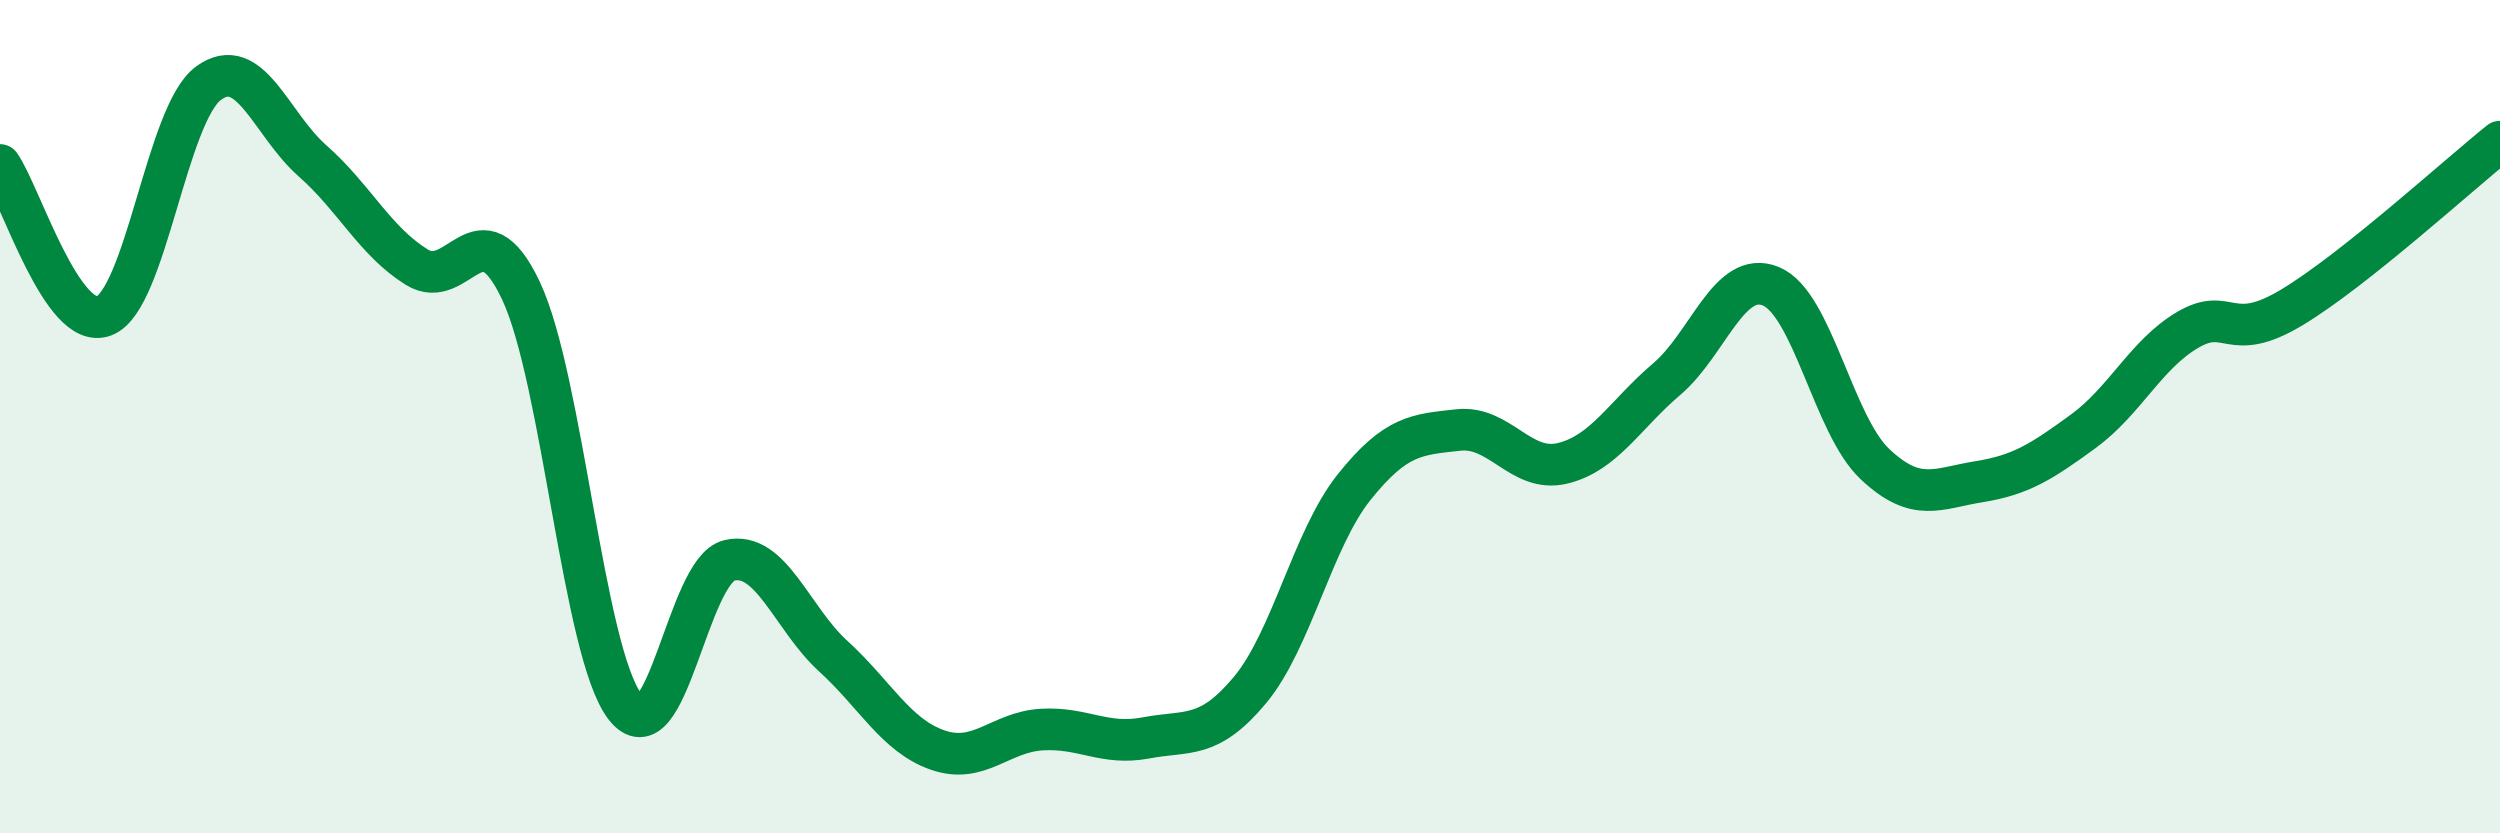 
    <svg width="60" height="20" viewBox="0 0 60 20" xmlns="http://www.w3.org/2000/svg">
      <path
        d="M 0,3.96 C 0.5,4.68 1.5,7.97 2.5,7.58 C 3.5,7.19 4,2.74 5,2 C 6,1.26 6.5,2.98 7.5,3.86 C 8.5,4.74 9,5.79 10,6.41 C 11,7.03 11.5,4.86 12.5,6.97 C 13.5,9.08 14,15.66 15,16.96 C 16,18.26 16.5,13.69 17.5,13.45 C 18.5,13.21 19,14.84 20,15.75 C 21,16.66 21.5,17.65 22.5,18 C 23.5,18.35 24,17.57 25,17.51 C 26,17.45 26.5,17.9 27.5,17.71 C 28.5,17.52 29,17.76 30,16.56 C 31,15.36 31.5,12.94 32.5,11.69 C 33.5,10.44 34,10.43 35,10.32 C 36,10.21 36.5,11.36 37.5,11.12 C 38.5,10.88 39,9.95 40,9.1 C 41,8.25 41.5,6.46 42.5,6.87 C 43.5,7.28 44,10.2 45,11.14 C 46,12.08 46.5,11.72 47.5,11.56 C 48.5,11.4 49,11.08 50,10.35 C 51,9.62 51.5,8.51 52.5,7.92 C 53.5,7.33 53.5,8.28 55,7.38 C 56.5,6.48 59,4.2 60,3.4L60 20L0 20Z"
        fill="#008740"
        opacity="0.1"
        stroke-linecap="round"
        stroke-linejoin="round"
      />
      <path
        d="M 0,3.96 C 0.5,4.68 1.5,7.97 2.5,7.58 C 3.5,7.19 4,2.74 5,2 C 6,1.26 6.5,2.98 7.5,3.86 C 8.5,4.74 9,5.79 10,6.41 C 11,7.03 11.5,4.86 12.5,6.97 C 13.5,9.08 14,15.66 15,16.96 C 16,18.26 16.5,13.69 17.5,13.45 C 18.5,13.21 19,14.84 20,15.75 C 21,16.66 21.5,17.65 22.5,18 C 23.5,18.35 24,17.57 25,17.51 C 26,17.45 26.5,17.9 27.5,17.71 C 28.5,17.52 29,17.76 30,16.56 C 31,15.36 31.5,12.94 32.5,11.69 C 33.5,10.44 34,10.43 35,10.32 C 36,10.21 36.5,11.36 37.5,11.12 C 38.5,10.88 39,9.95 40,9.1 C 41,8.25 41.5,6.46 42.5,6.87 C 43.5,7.28 44,10.2 45,11.14 C 46,12.08 46.5,11.72 47.5,11.56 C 48.5,11.4 49,11.08 50,10.35 C 51,9.62 51.5,8.51 52.5,7.92 C 53.5,7.33 53.5,8.28 55,7.38 C 56.5,6.48 59,4.2 60,3.4"
        stroke="#008740"
        stroke-width="1"
        fill="none"
        stroke-linecap="round"
        stroke-linejoin="round"
      />
    </svg>
  